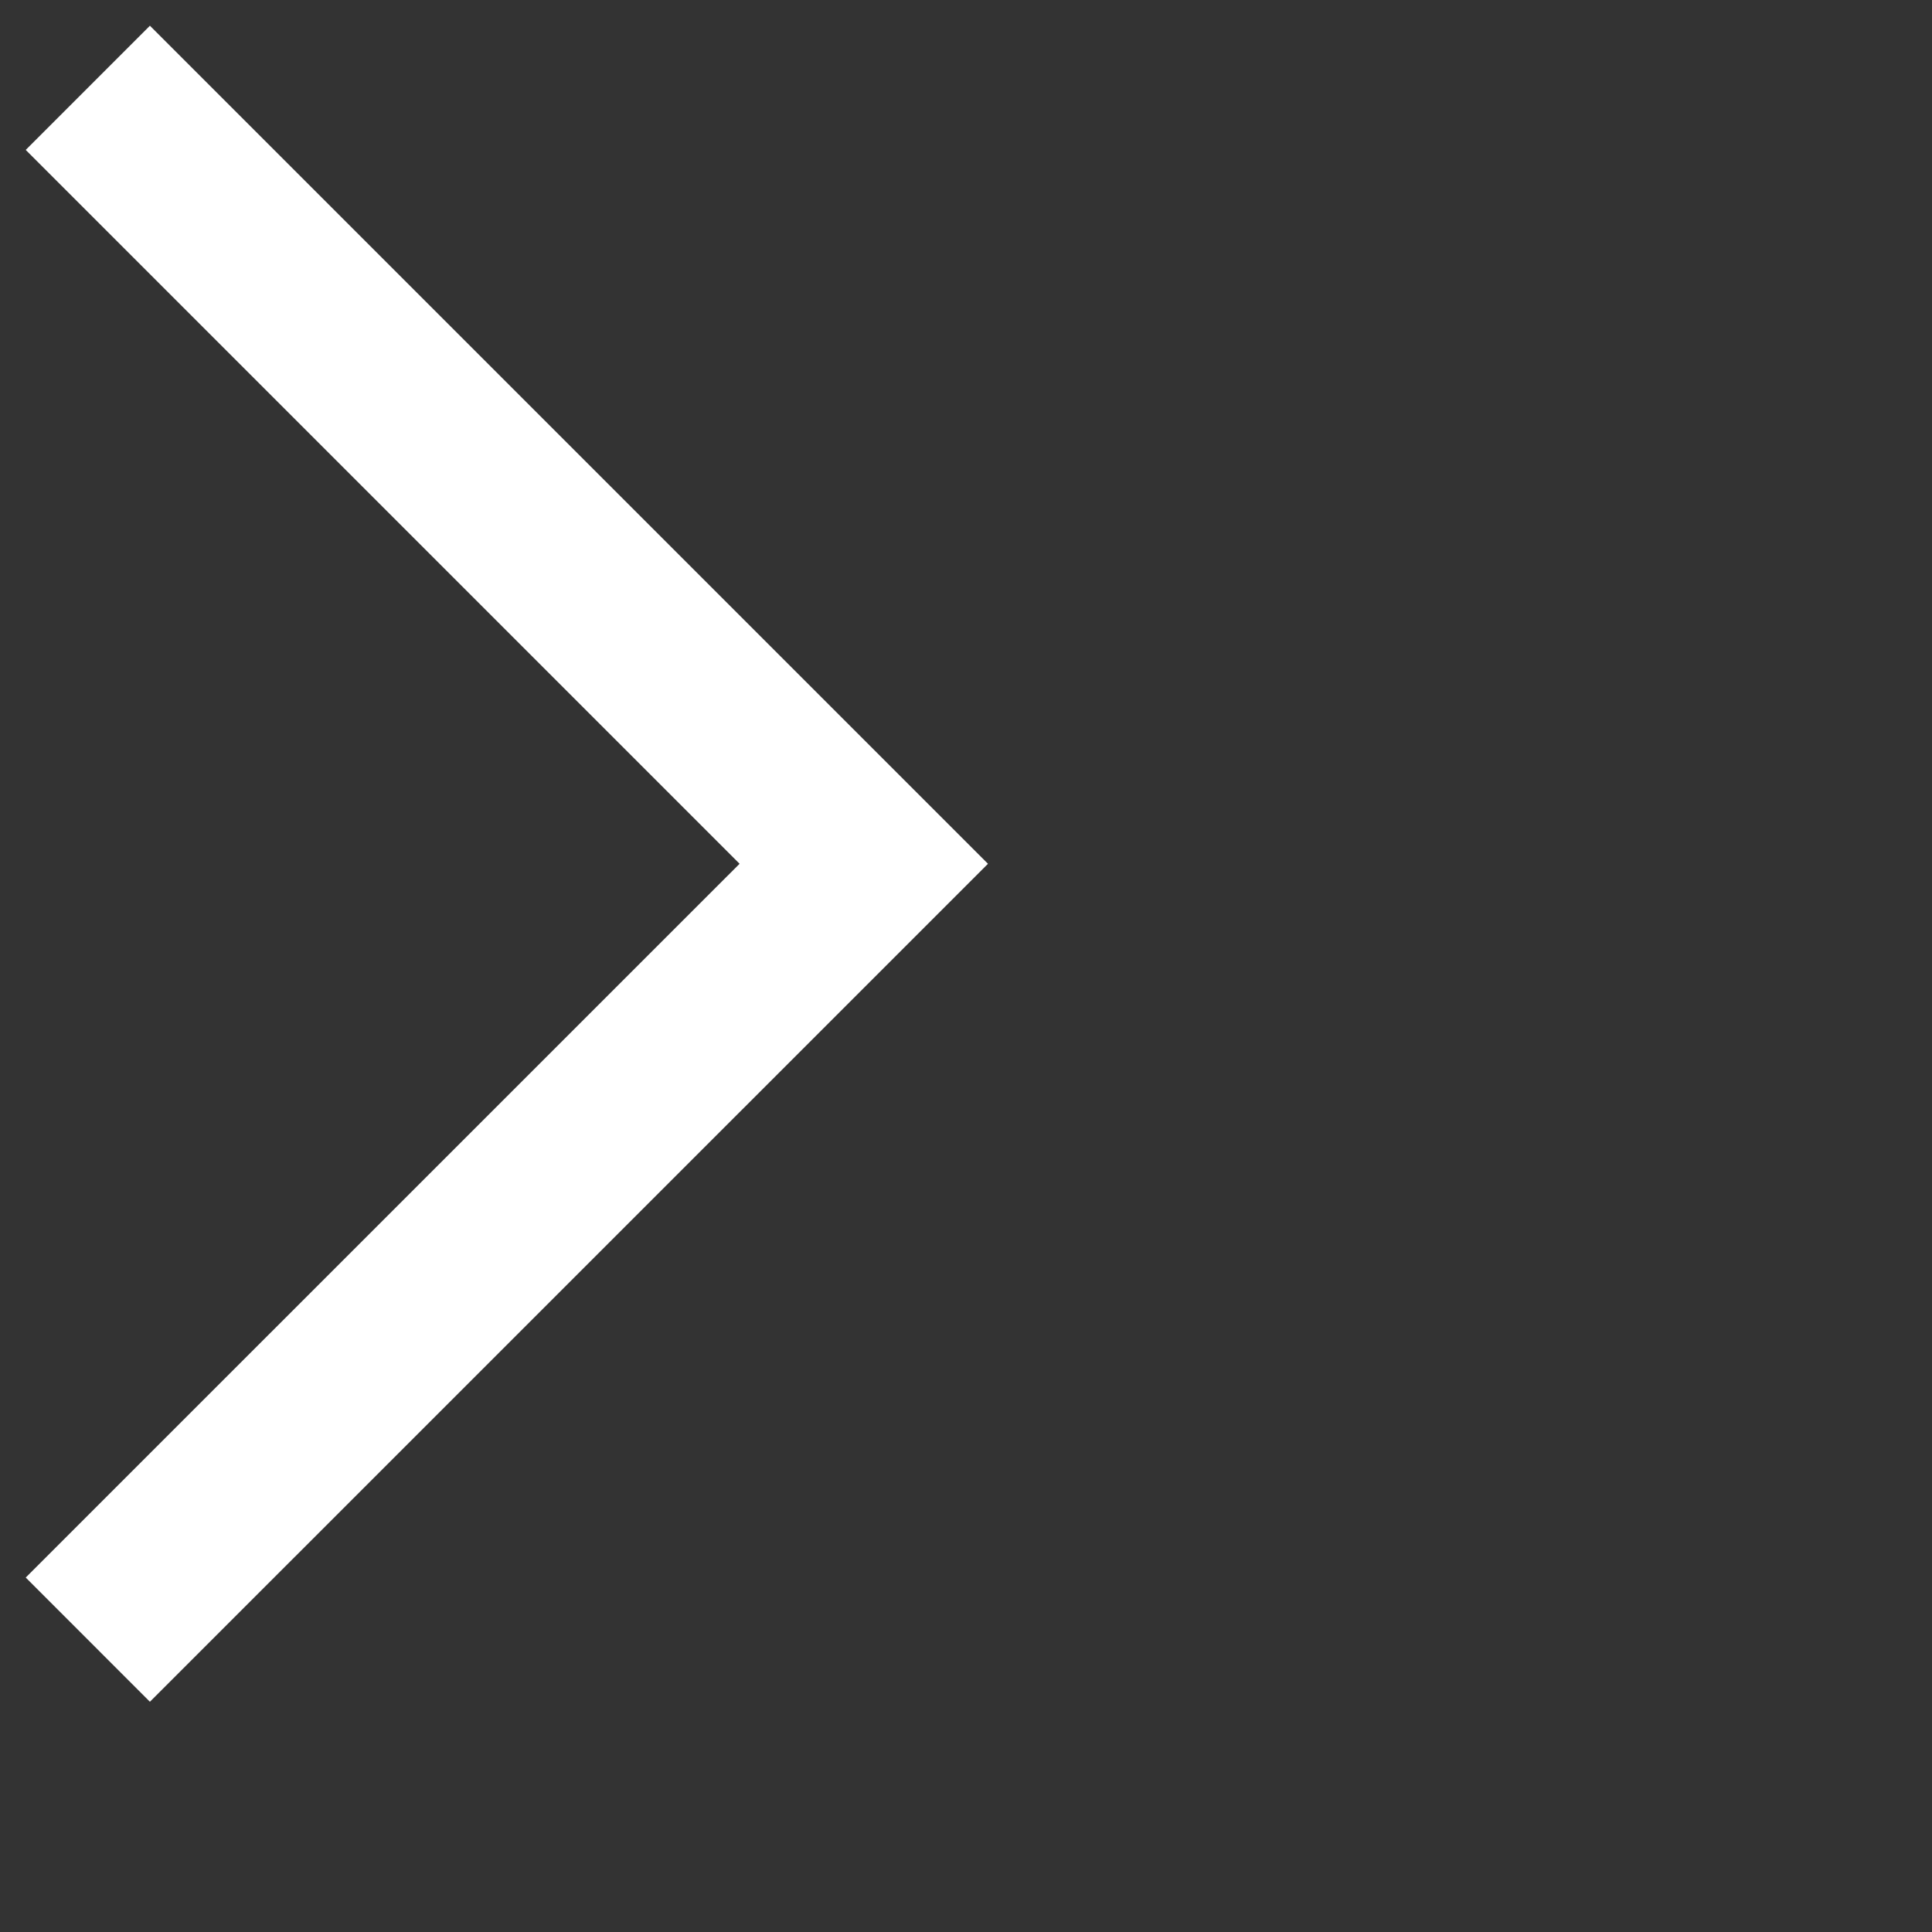 <svg xmlns="http://www.w3.org/2000/svg" width="22" height="22">
    <rect width="100%" height="100%" fill="#333333" stroke="none"/>
    <path fill="none" stroke="#FFF" stroke-width="2" d="M1 1l8.836 8.836L1 18.671" />
</svg>
